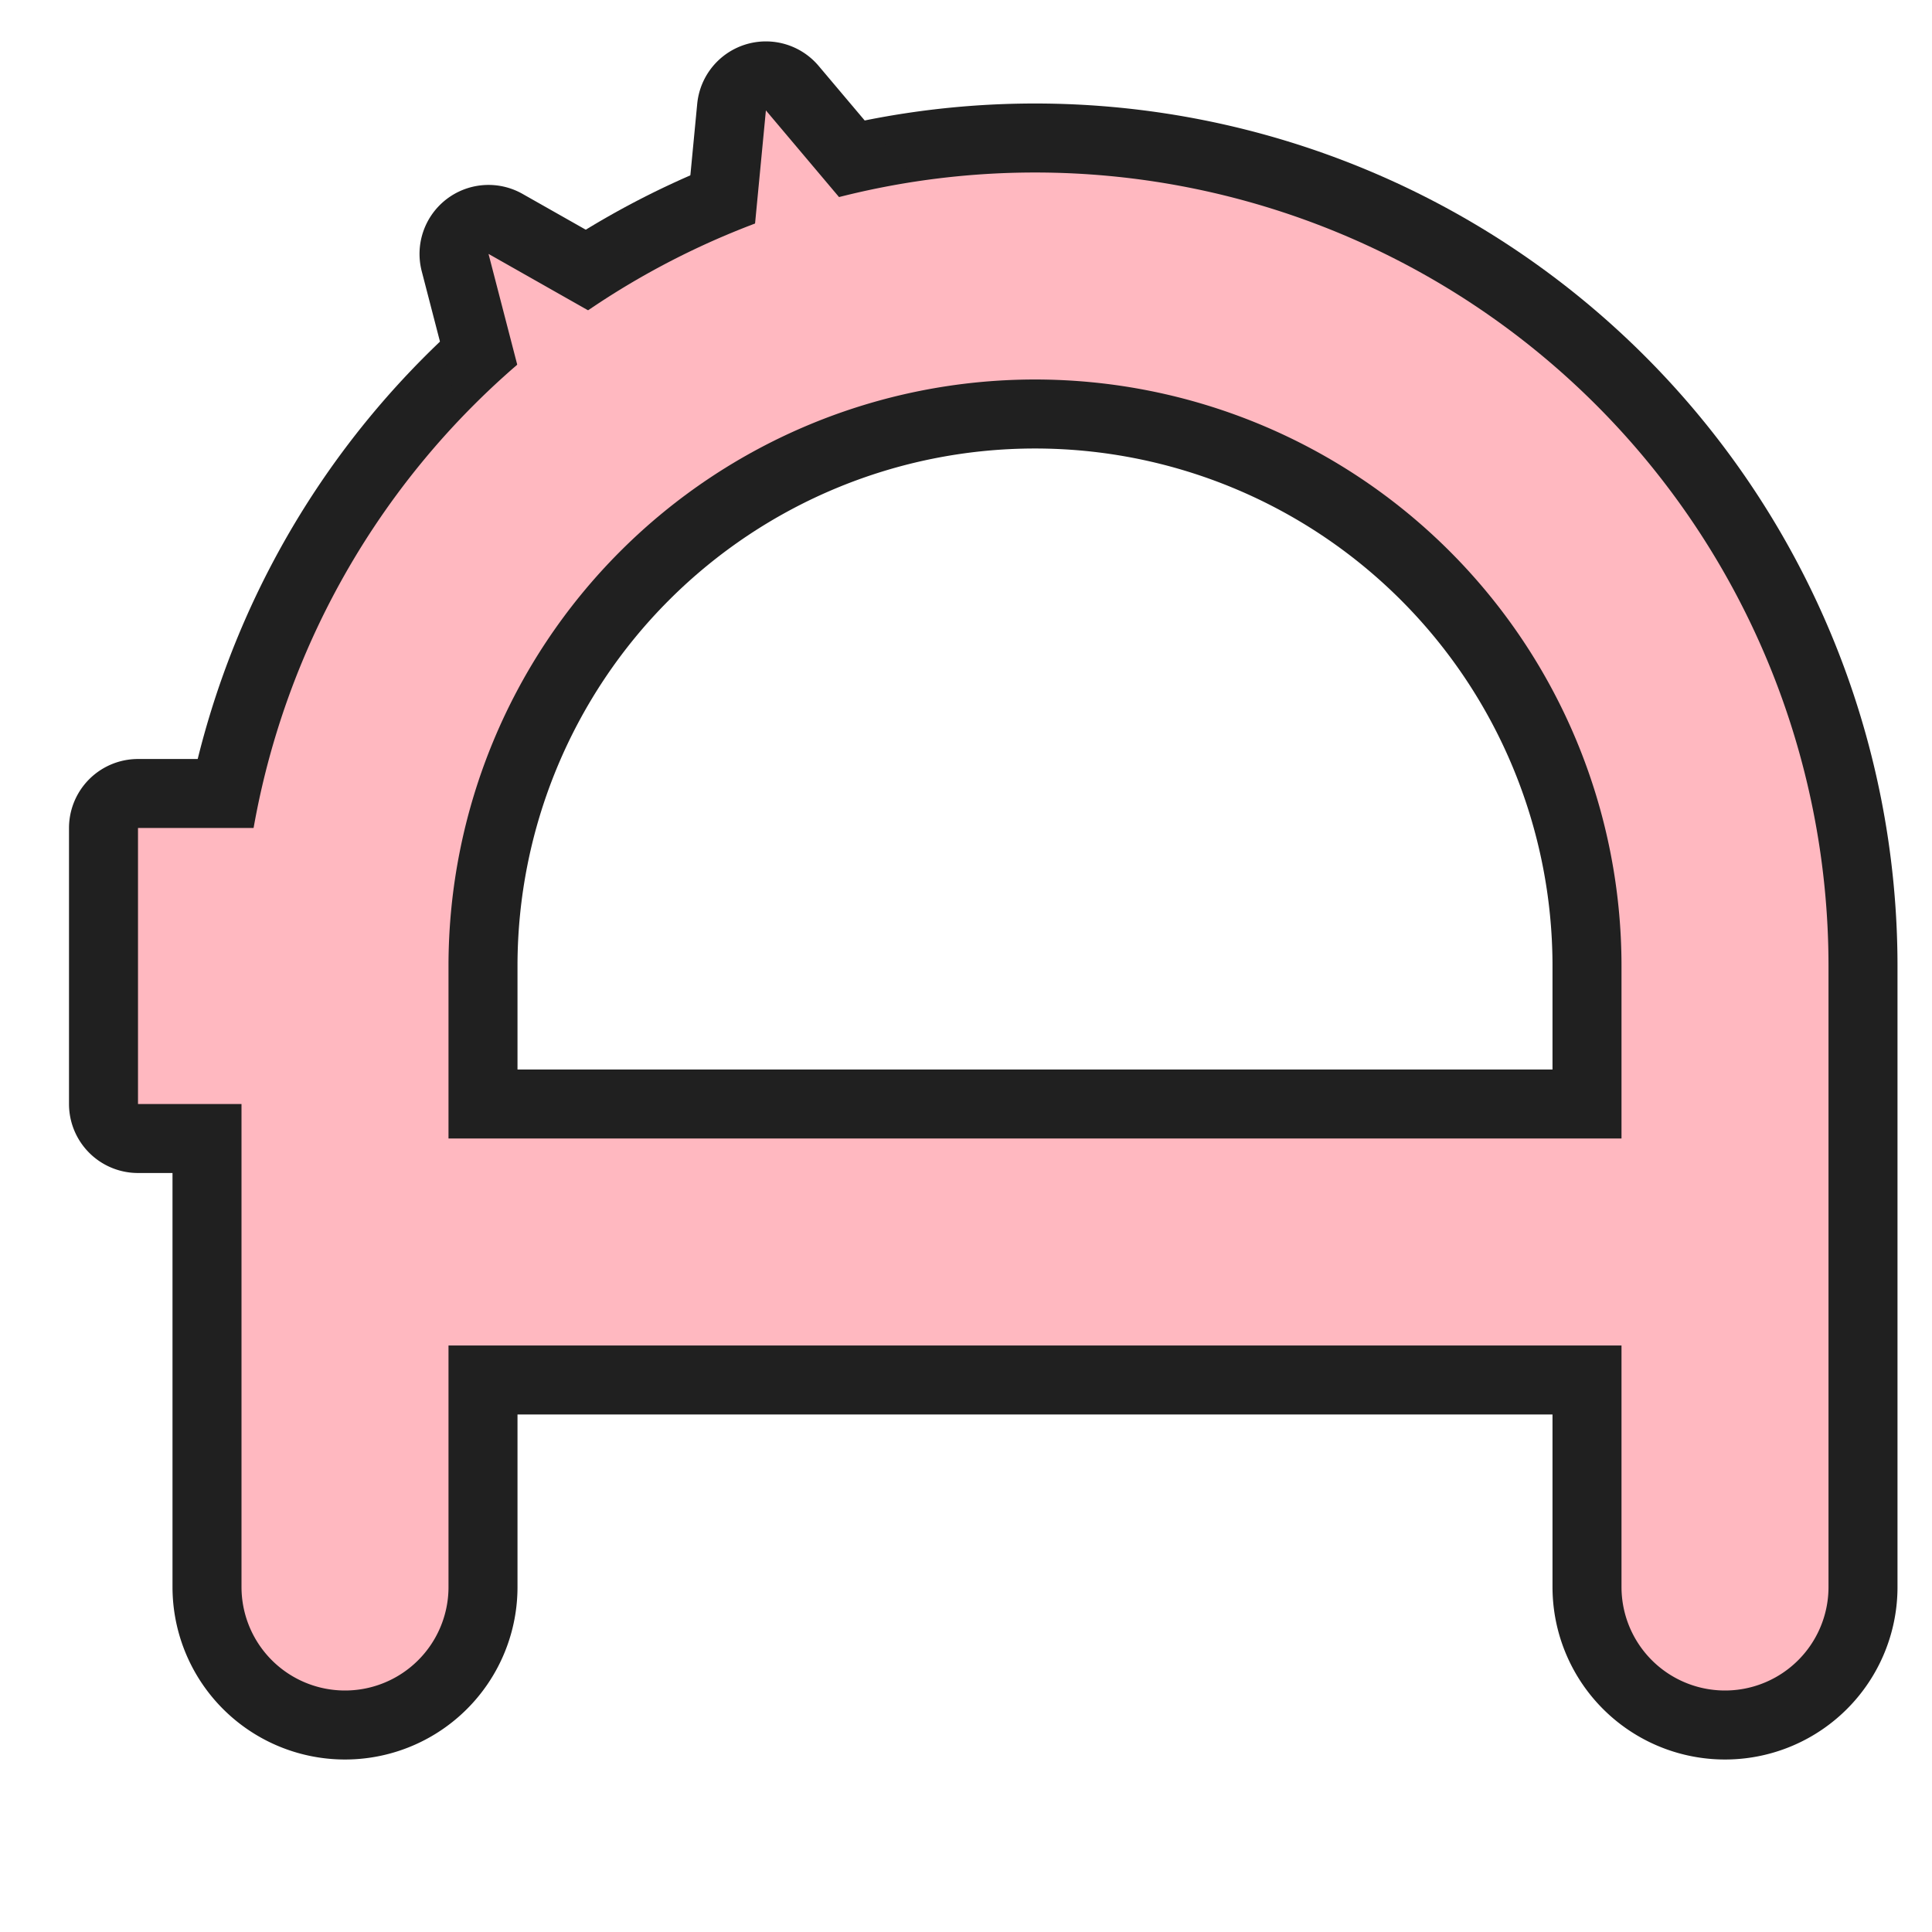 <?xml version="1.0" encoding="utf-8"?><svg xmlns="http://www.w3.org/2000/svg" xmlns:xlink="http://www.w3.org/1999/xlink" version="1.1" viewBox="-2 -2 14 14"><style>svg { stroke-linecap: round; stroke-linejoin: round; } svg path.fg { fill: none; stroke: #FFB8C0; stroke-width: 1.5; } svg path.fg.face { fill: #FFB8C0; stroke: none; } svg path.bg { fill: none; stroke: #202020; stroke-width: 2.5; } svg path.bg.face { fill: none; stroke: #202020; stroke-width: 1.0; }</style><g transform="translate(0.5, 0)"><path class="bg" d="                 M 0 9.5                 l 0 -4.5                 a 5 5 0 1 1 10 0                 l 0 4.5                 M 0 7                 l 10 0"/><path class="bg face" d="                 M 4.13 0.08                 A 5 5 0 0 0 2.89 0.47                 L 3.05 -1.20                 z                 M 2.5 0.667                 A 5 5 0 0 0 1.46 1.46                 L 1.04 -0.16                 z                 M 0 6                 l 0 -2                 l -1.5 0                 l 0 2                 z"/><path class="fg" d="                 M 0 9.5                 l 0 -4.5                 a 5 5 0 1 1 10 0                 l 0 4.5                 M 0 7                 l 10 0"/><path class="fg face" d="                 M 4.13 0.08                 A 5 5 0 0 0 2.89 0.47                 L 3.05 -1.20                 z                 M 2.5 0.667                 A 5 5 0 0 0 1.46 1.46                 L 1.04 -0.16                 z                 M 0 6                 l 0 -2                 l -1.5 0                 l 0 2                 z"/></g></svg>